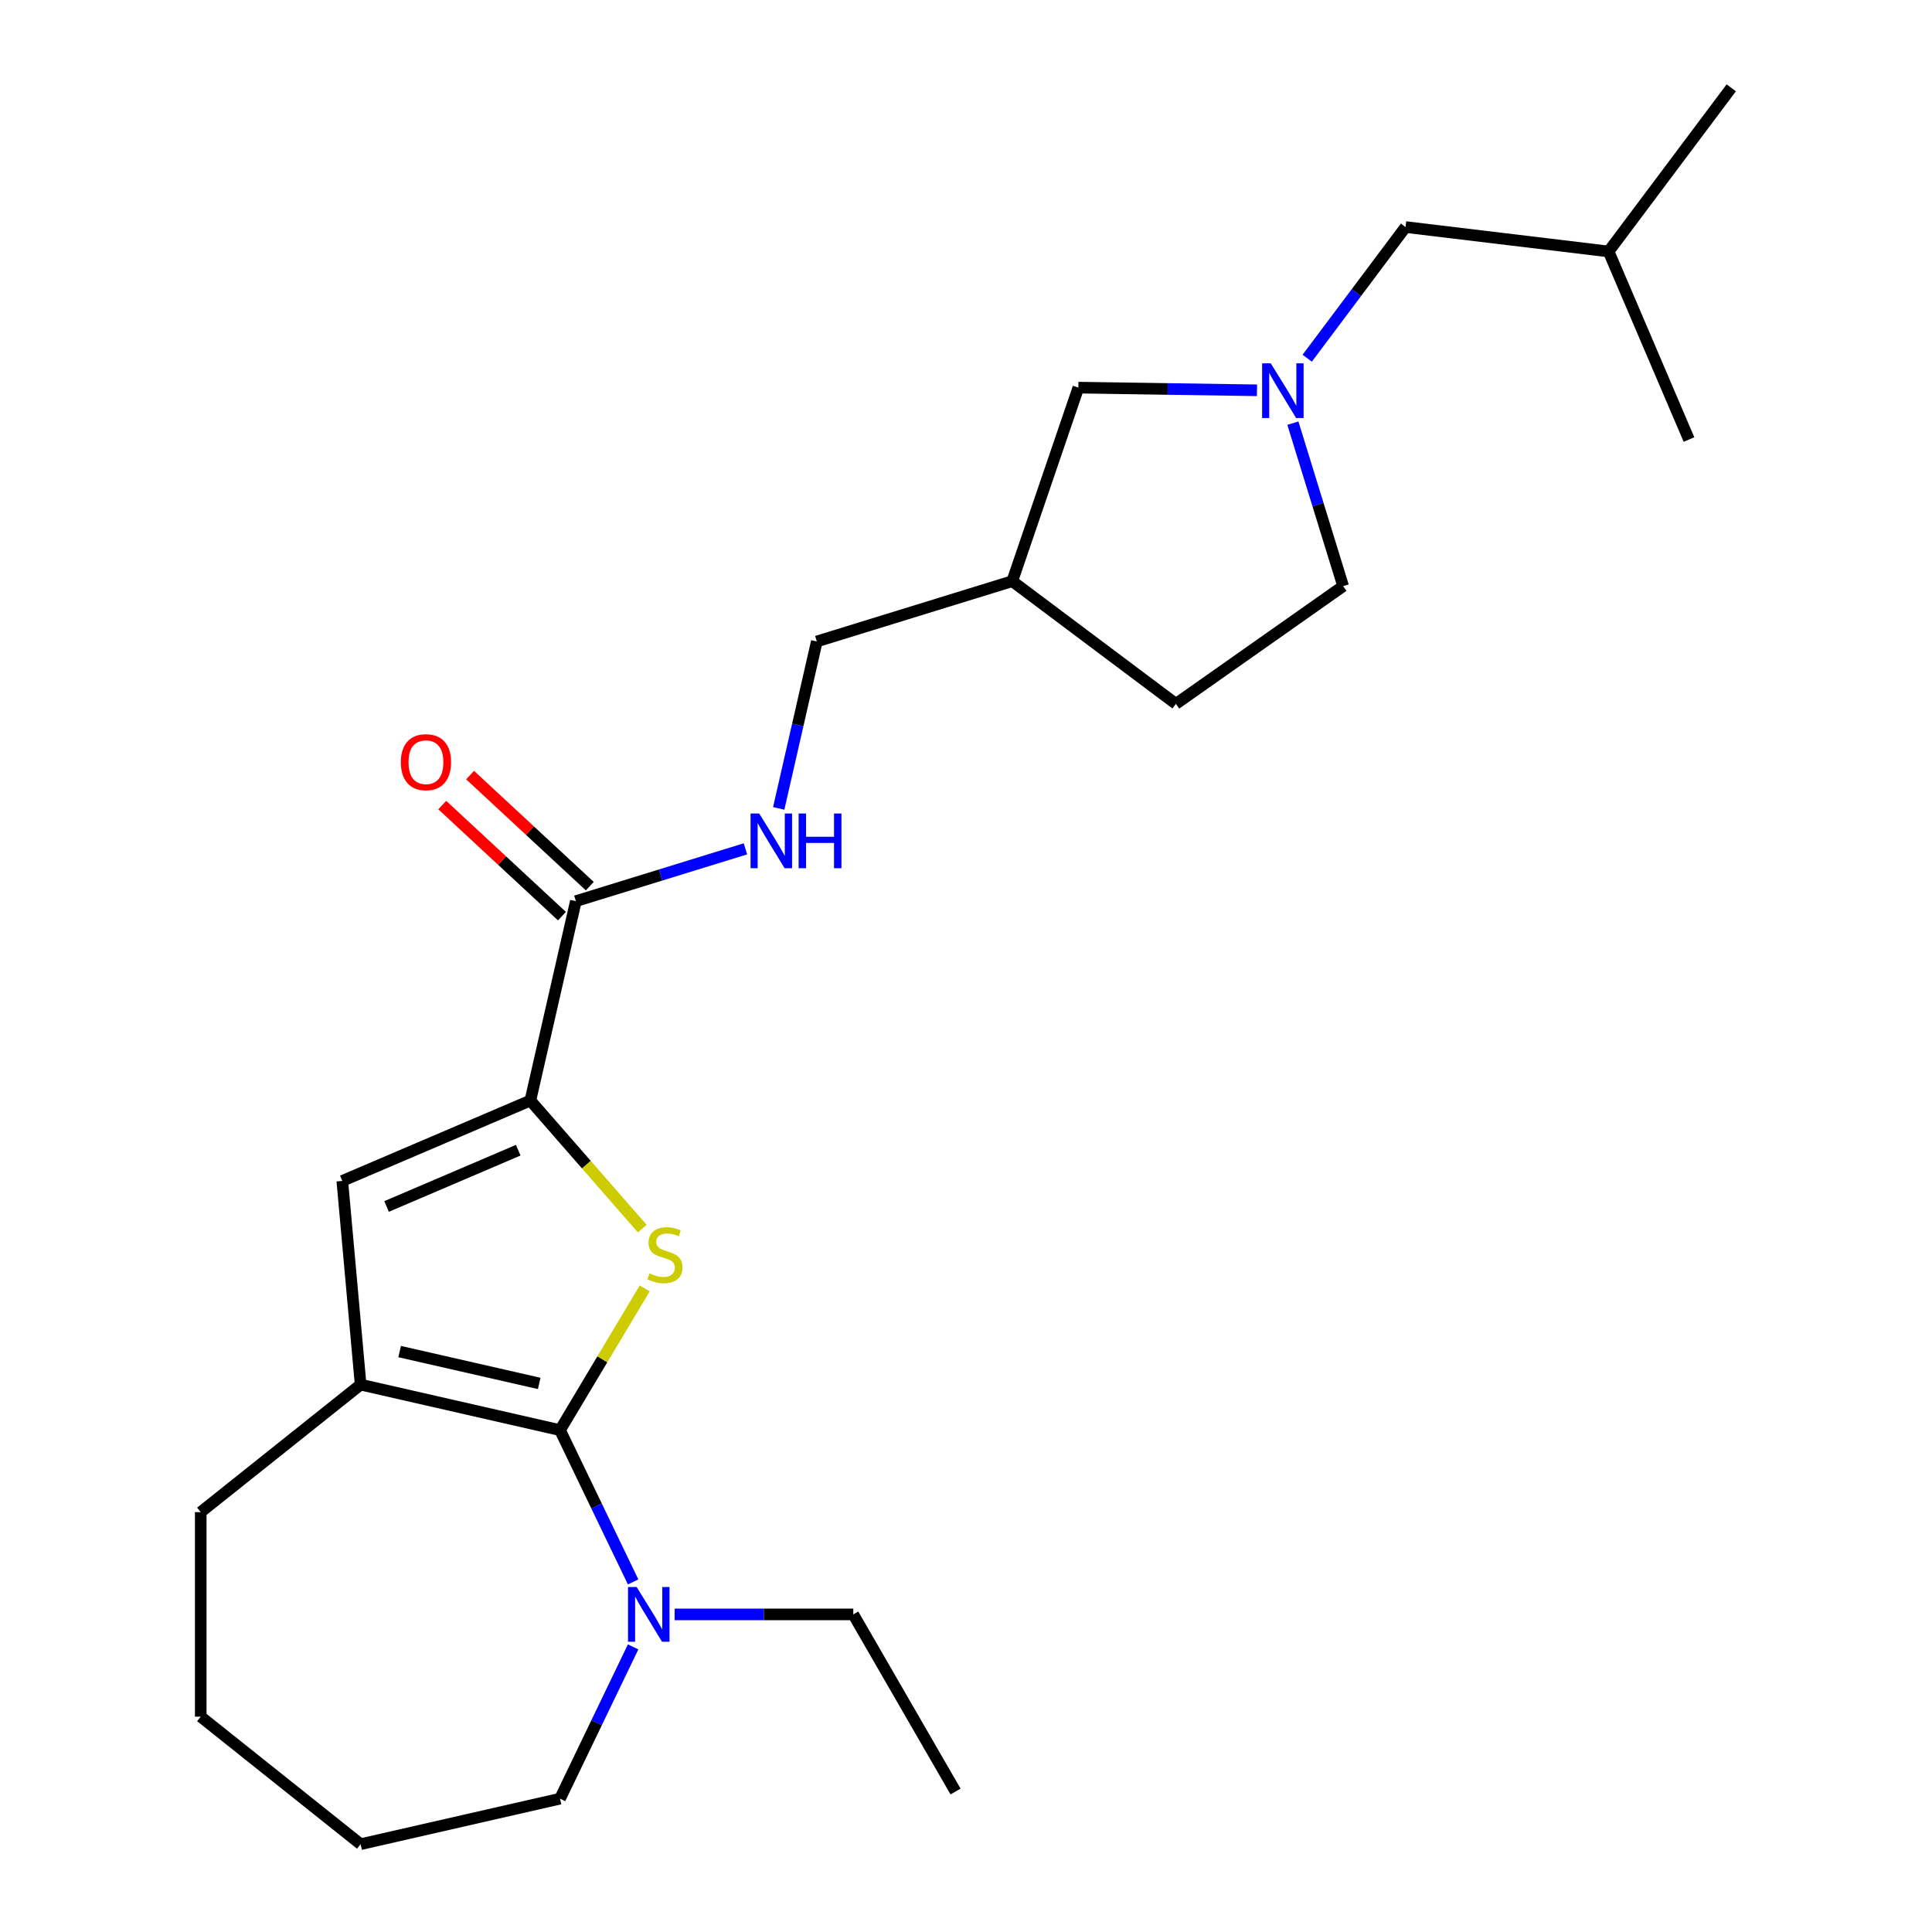 <?xml version='1.0' encoding='iso-8859-1'?>
<svg version='1.1' baseProfile='full'
              xmlns='http://www.w3.org/2000/svg'
                      xmlns:rdkit='http://www.rdkit.org/xml'
                      xmlns:xlink='http://www.w3.org/1999/xlink'
                  xml:space='preserve'
width='1000px' height='1000px' viewBox='0 0 1000 1000'>
<!-- END OF HEADER -->
<rect style='opacity:1.0;fill:#FFFFFF;stroke:none' width='1000' height='1000' x='0' y='0'> </rect>
<path class='bond-0' d='M 289.867,740.234 L 311.779,703.559' style='fill:none;fill-rule:evenodd;stroke:#000000;stroke-width:6px;stroke-linecap:butt;stroke-linejoin:miter;stroke-opacity:1' />
<path class='bond-0' d='M 311.779,703.559 L 333.691,666.884' style='fill:none;fill-rule:evenodd;stroke:#CCCC00;stroke-width:6px;stroke-linecap:butt;stroke-linejoin:miter;stroke-opacity:1' />
<path class='bond-2' d='M 289.867,740.234 L 186.66,716.678' style='fill:none;fill-rule:evenodd;stroke:#000000;stroke-width:6px;stroke-linecap:butt;stroke-linejoin:miter;stroke-opacity:1' />
<path class='bond-2' d='M 279.097,716.059 L 206.852,699.57' style='fill:none;fill-rule:evenodd;stroke:#000000;stroke-width:6px;stroke-linecap:butt;stroke-linejoin:miter;stroke-opacity:1' />
<path class='bond-4' d='M 289.867,740.234 L 308.786,779.52' style='fill:none;fill-rule:evenodd;stroke:#000000;stroke-width:6px;stroke-linecap:butt;stroke-linejoin:miter;stroke-opacity:1' />
<path class='bond-4' d='M 308.786,779.52 L 327.705,818.805' style='fill:none;fill-rule:evenodd;stroke:#0000FF;stroke-width:6px;stroke-linecap:butt;stroke-linejoin:miter;stroke-opacity:1' />
<path class='bond-1' d='M 332.437,635.936 L 303.475,602.786' style='fill:none;fill-rule:evenodd;stroke:#CCCC00;stroke-width:6px;stroke-linecap:butt;stroke-linejoin:miter;stroke-opacity:1' />
<path class='bond-1' d='M 303.475,602.786 L 274.513,569.637' style='fill:none;fill-rule:evenodd;stroke:#000000;stroke-width:6px;stroke-linecap:butt;stroke-linejoin:miter;stroke-opacity:1' />
<path class='bond-5' d='M 274.513,569.637 L 298.069,466.43' style='fill:none;fill-rule:evenodd;stroke:#000000;stroke-width:6px;stroke-linecap:butt;stroke-linejoin:miter;stroke-opacity:1' />
<path class='bond-24' d='M 274.513,569.637 L 177.171,611.243' style='fill:none;fill-rule:evenodd;stroke:#000000;stroke-width:6px;stroke-linecap:butt;stroke-linejoin:miter;stroke-opacity:1' />
<path class='bond-24' d='M 268.233,595.346 L 200.093,624.47' style='fill:none;fill-rule:evenodd;stroke:#000000;stroke-width:6px;stroke-linecap:butt;stroke-linejoin:miter;stroke-opacity:1' />
<path class='bond-3' d='M 186.66,716.678 L 177.171,611.243' style='fill:none;fill-rule:evenodd;stroke:#000000;stroke-width:6px;stroke-linecap:butt;stroke-linejoin:miter;stroke-opacity:1' />
<path class='bond-15' d='M 186.66,716.678 L 103.895,782.681' style='fill:none;fill-rule:evenodd;stroke:#000000;stroke-width:6px;stroke-linecap:butt;stroke-linejoin:miter;stroke-opacity:1' />
<path class='bond-16' d='M 349.185,835.612 L 395.422,835.612' style='fill:none;fill-rule:evenodd;stroke:#0000FF;stroke-width:6px;stroke-linecap:butt;stroke-linejoin:miter;stroke-opacity:1' />
<path class='bond-16' d='M 395.422,835.612 L 441.659,835.612' style='fill:none;fill-rule:evenodd;stroke:#000000;stroke-width:6px;stroke-linecap:butt;stroke-linejoin:miter;stroke-opacity:1' />
<path class='bond-17' d='M 327.705,852.418 L 308.786,891.704' style='fill:none;fill-rule:evenodd;stroke:#0000FF;stroke-width:6px;stroke-linecap:butt;stroke-linejoin:miter;stroke-opacity:1' />
<path class='bond-17' d='M 308.786,891.704 L 289.867,930.989' style='fill:none;fill-rule:evenodd;stroke:#000000;stroke-width:6px;stroke-linecap:butt;stroke-linejoin:miter;stroke-opacity:1' />
<path class='bond-7' d='M 298.069,466.43 L 341.955,452.893' style='fill:none;fill-rule:evenodd;stroke:#000000;stroke-width:6px;stroke-linecap:butt;stroke-linejoin:miter;stroke-opacity:1' />
<path class='bond-7' d='M 341.955,452.893 L 385.841,439.356' style='fill:none;fill-rule:evenodd;stroke:#0000FF;stroke-width:6px;stroke-linecap:butt;stroke-linejoin:miter;stroke-opacity:1' />
<path class='bond-8' d='M 305.27,458.67 L 274.292,429.927' style='fill:none;fill-rule:evenodd;stroke:#000000;stroke-width:6px;stroke-linecap:butt;stroke-linejoin:miter;stroke-opacity:1' />
<path class='bond-8' d='M 274.292,429.927 L 243.315,401.184' style='fill:none;fill-rule:evenodd;stroke:#FF0000;stroke-width:6px;stroke-linecap:butt;stroke-linejoin:miter;stroke-opacity:1' />
<path class='bond-8' d='M 290.869,474.19 L 259.891,445.447' style='fill:none;fill-rule:evenodd;stroke:#000000;stroke-width:6px;stroke-linecap:butt;stroke-linejoin:miter;stroke-opacity:1' />
<path class='bond-8' d='M 259.891,445.447 L 228.914,416.704' style='fill:none;fill-rule:evenodd;stroke:#FF0000;stroke-width:6px;stroke-linecap:butt;stroke-linejoin:miter;stroke-opacity:1' />
<path class='bond-6' d='M 650.619,202.021 L 604.388,201.329' style='fill:none;fill-rule:evenodd;stroke:#0000FF;stroke-width:6px;stroke-linecap:butt;stroke-linejoin:miter;stroke-opacity:1' />
<path class='bond-6' d='M 604.388,201.329 L 558.157,200.638' style='fill:none;fill-rule:evenodd;stroke:#000000;stroke-width:6px;stroke-linecap:butt;stroke-linejoin:miter;stroke-opacity:1' />
<path class='bond-11' d='M 676.605,185.415 L 702.054,151.467' style='fill:none;fill-rule:evenodd;stroke:#0000FF;stroke-width:6px;stroke-linecap:butt;stroke-linejoin:miter;stroke-opacity:1' />
<path class='bond-11' d='M 702.054,151.467 L 727.504,117.518' style='fill:none;fill-rule:evenodd;stroke:#000000;stroke-width:6px;stroke-linecap:butt;stroke-linejoin:miter;stroke-opacity:1' />
<path class='bond-26' d='M 669.19,219.028 L 682.2,261.204' style='fill:none;fill-rule:evenodd;stroke:#0000FF;stroke-width:6px;stroke-linecap:butt;stroke-linejoin:miter;stroke-opacity:1' />
<path class='bond-26' d='M 682.2,261.204 L 695.209,303.379' style='fill:none;fill-rule:evenodd;stroke:#000000;stroke-width:6px;stroke-linecap:butt;stroke-linejoin:miter;stroke-opacity:1' />
<path class='bond-13' d='M 403.063,418.42 L 412.923,375.22' style='fill:none;fill-rule:evenodd;stroke:#0000FF;stroke-width:6px;stroke-linecap:butt;stroke-linejoin:miter;stroke-opacity:1' />
<path class='bond-13' d='M 412.923,375.22 L 422.784,332.02' style='fill:none;fill-rule:evenodd;stroke:#000000;stroke-width:6px;stroke-linecap:butt;stroke-linejoin:miter;stroke-opacity:1' />
<path class='bond-9' d='M 558.157,200.638 L 523.941,300.817' style='fill:none;fill-rule:evenodd;stroke:#000000;stroke-width:6px;stroke-linecap:butt;stroke-linejoin:miter;stroke-opacity:1' />
<path class='bond-10' d='M 523.941,300.817 L 422.784,332.02' style='fill:none;fill-rule:evenodd;stroke:#000000;stroke-width:6px;stroke-linecap:butt;stroke-linejoin:miter;stroke-opacity:1' />
<path class='bond-14' d='M 523.941,300.817 L 608.644,364.315' style='fill:none;fill-rule:evenodd;stroke:#000000;stroke-width:6px;stroke-linecap:butt;stroke-linejoin:miter;stroke-opacity:1' />
<path class='bond-18' d='M 727.504,117.518 L 832.608,130.158' style='fill:none;fill-rule:evenodd;stroke:#000000;stroke-width:6px;stroke-linecap:butt;stroke-linejoin:miter;stroke-opacity:1' />
<path class='bond-12' d='M 695.209,303.379 L 608.644,364.315' style='fill:none;fill-rule:evenodd;stroke:#000000;stroke-width:6px;stroke-linecap:butt;stroke-linejoin:miter;stroke-opacity:1' />
<path class='bond-20' d='M 103.895,782.681 L 103.895,888.542' style='fill:none;fill-rule:evenodd;stroke:#000000;stroke-width:6px;stroke-linecap:butt;stroke-linejoin:miter;stroke-opacity:1' />
<path class='bond-19' d='M 441.659,835.612 L 494.59,927.29' style='fill:none;fill-rule:evenodd;stroke:#000000;stroke-width:6px;stroke-linecap:butt;stroke-linejoin:miter;stroke-opacity:1' />
<path class='bond-23' d='M 289.867,930.989 L 186.66,954.545' style='fill:none;fill-rule:evenodd;stroke:#000000;stroke-width:6px;stroke-linecap:butt;stroke-linejoin:miter;stroke-opacity:1' />
<path class='bond-21' d='M 832.608,130.158 L 896.105,45.455' style='fill:none;fill-rule:evenodd;stroke:#000000;stroke-width:6px;stroke-linecap:butt;stroke-linejoin:miter;stroke-opacity:1' />
<path class='bond-22' d='M 832.608,130.158 L 874.214,227.5' style='fill:none;fill-rule:evenodd;stroke:#000000;stroke-width:6px;stroke-linecap:butt;stroke-linejoin:miter;stroke-opacity:1' />
<path class='bond-25' d='M 103.895,888.542 L 186.66,954.545' style='fill:none;fill-rule:evenodd;stroke:#000000;stroke-width:6px;stroke-linecap:butt;stroke-linejoin:miter;stroke-opacity:1' />
<path  class='atom-1' d='M 336.163 659.078
Q 336.483 659.198, 337.803 659.758
Q 339.123 660.318, 340.563 660.678
Q 342.043 660.998, 343.483 660.998
Q 346.163 660.998, 347.723 659.718
Q 349.283 658.398, 349.283 656.118
Q 349.283 654.558, 348.483 653.598
Q 347.723 652.638, 346.523 652.118
Q 345.323 651.598, 343.323 650.998
Q 340.803 650.238, 339.283 649.518
Q 337.803 648.798, 336.723 647.278
Q 335.683 645.758, 335.683 643.198
Q 335.683 639.638, 338.083 637.438
Q 340.523 635.238, 345.323 635.238
Q 348.603 635.238, 352.323 636.798
L 351.403 639.878
Q 348.003 638.478, 345.443 638.478
Q 342.683 638.478, 341.163 639.638
Q 339.643 640.758, 339.683 642.718
Q 339.683 644.238, 340.443 645.158
Q 341.243 646.078, 342.363 646.598
Q 343.523 647.118, 345.443 647.718
Q 348.003 648.518, 349.523 649.318
Q 351.043 650.118, 352.123 651.758
Q 353.243 653.358, 353.243 656.118
Q 353.243 660.038, 350.603 662.158
Q 348.003 664.238, 343.643 664.238
Q 341.123 664.238, 339.203 663.678
Q 337.323 663.158, 335.083 662.238
L 336.163 659.078
' fill='#CCCC00'/>
<path  class='atom-5' d='M 329.538 821.452
L 338.818 836.452
Q 339.738 837.932, 341.218 840.612
Q 342.698 843.292, 342.778 843.452
L 342.778 821.452
L 346.538 821.452
L 346.538 849.772
L 342.658 849.772
L 332.698 833.372
Q 331.538 831.452, 330.298 829.252
Q 329.098 827.052, 328.738 826.372
L 328.738 849.772
L 325.058 849.772
L 325.058 821.452
L 329.538 821.452
' fill='#0000FF'/>
<path  class='atom-7' d='M 657.746 188.061
L 667.026 203.061
Q 667.946 204.541, 669.426 207.221
Q 670.906 209.901, 670.986 210.061
L 670.986 188.061
L 674.746 188.061
L 674.746 216.381
L 670.866 216.381
L 660.906 199.981
Q 659.746 198.061, 658.506 195.861
Q 657.306 193.661, 656.946 192.981
L 656.946 216.381
L 653.266 216.381
L 653.266 188.061
L 657.746 188.061
' fill='#0000FF'/>
<path  class='atom-8' d='M 392.967 421.067
L 402.247 436.067
Q 403.167 437.547, 404.647 440.227
Q 406.127 442.907, 406.207 443.067
L 406.207 421.067
L 409.967 421.067
L 409.967 449.387
L 406.087 449.387
L 396.127 432.987
Q 394.967 431.067, 393.727 428.867
Q 392.527 426.667, 392.167 425.987
L 392.167 449.387
L 388.487 449.387
L 388.487 421.067
L 392.967 421.067
' fill='#0000FF'/>
<path  class='atom-8' d='M 413.367 421.067
L 417.207 421.067
L 417.207 433.107
L 431.687 433.107
L 431.687 421.067
L 435.527 421.067
L 435.527 449.387
L 431.687 449.387
L 431.687 436.307
L 417.207 436.307
L 417.207 449.387
L 413.367 449.387
L 413.367 421.067
' fill='#0000FF'/>
<path  class='atom-9' d='M 207.468 394.506
Q 207.468 387.706, 210.828 383.906
Q 214.188 380.106, 220.468 380.106
Q 226.748 380.106, 230.108 383.906
Q 233.468 387.706, 233.468 394.506
Q 233.468 401.386, 230.068 405.306
Q 226.668 409.186, 220.468 409.186
Q 214.228 409.186, 210.828 405.306
Q 207.468 401.426, 207.468 394.506
M 220.468 405.986
Q 224.788 405.986, 227.108 403.106
Q 229.468 400.186, 229.468 394.506
Q 229.468 388.946, 227.108 386.146
Q 224.788 383.306, 220.468 383.306
Q 216.148 383.306, 213.788 386.106
Q 211.468 388.906, 211.468 394.506
Q 211.468 400.226, 213.788 403.106
Q 216.148 405.986, 220.468 405.986
' fill='#FF0000'/>
</svg>
